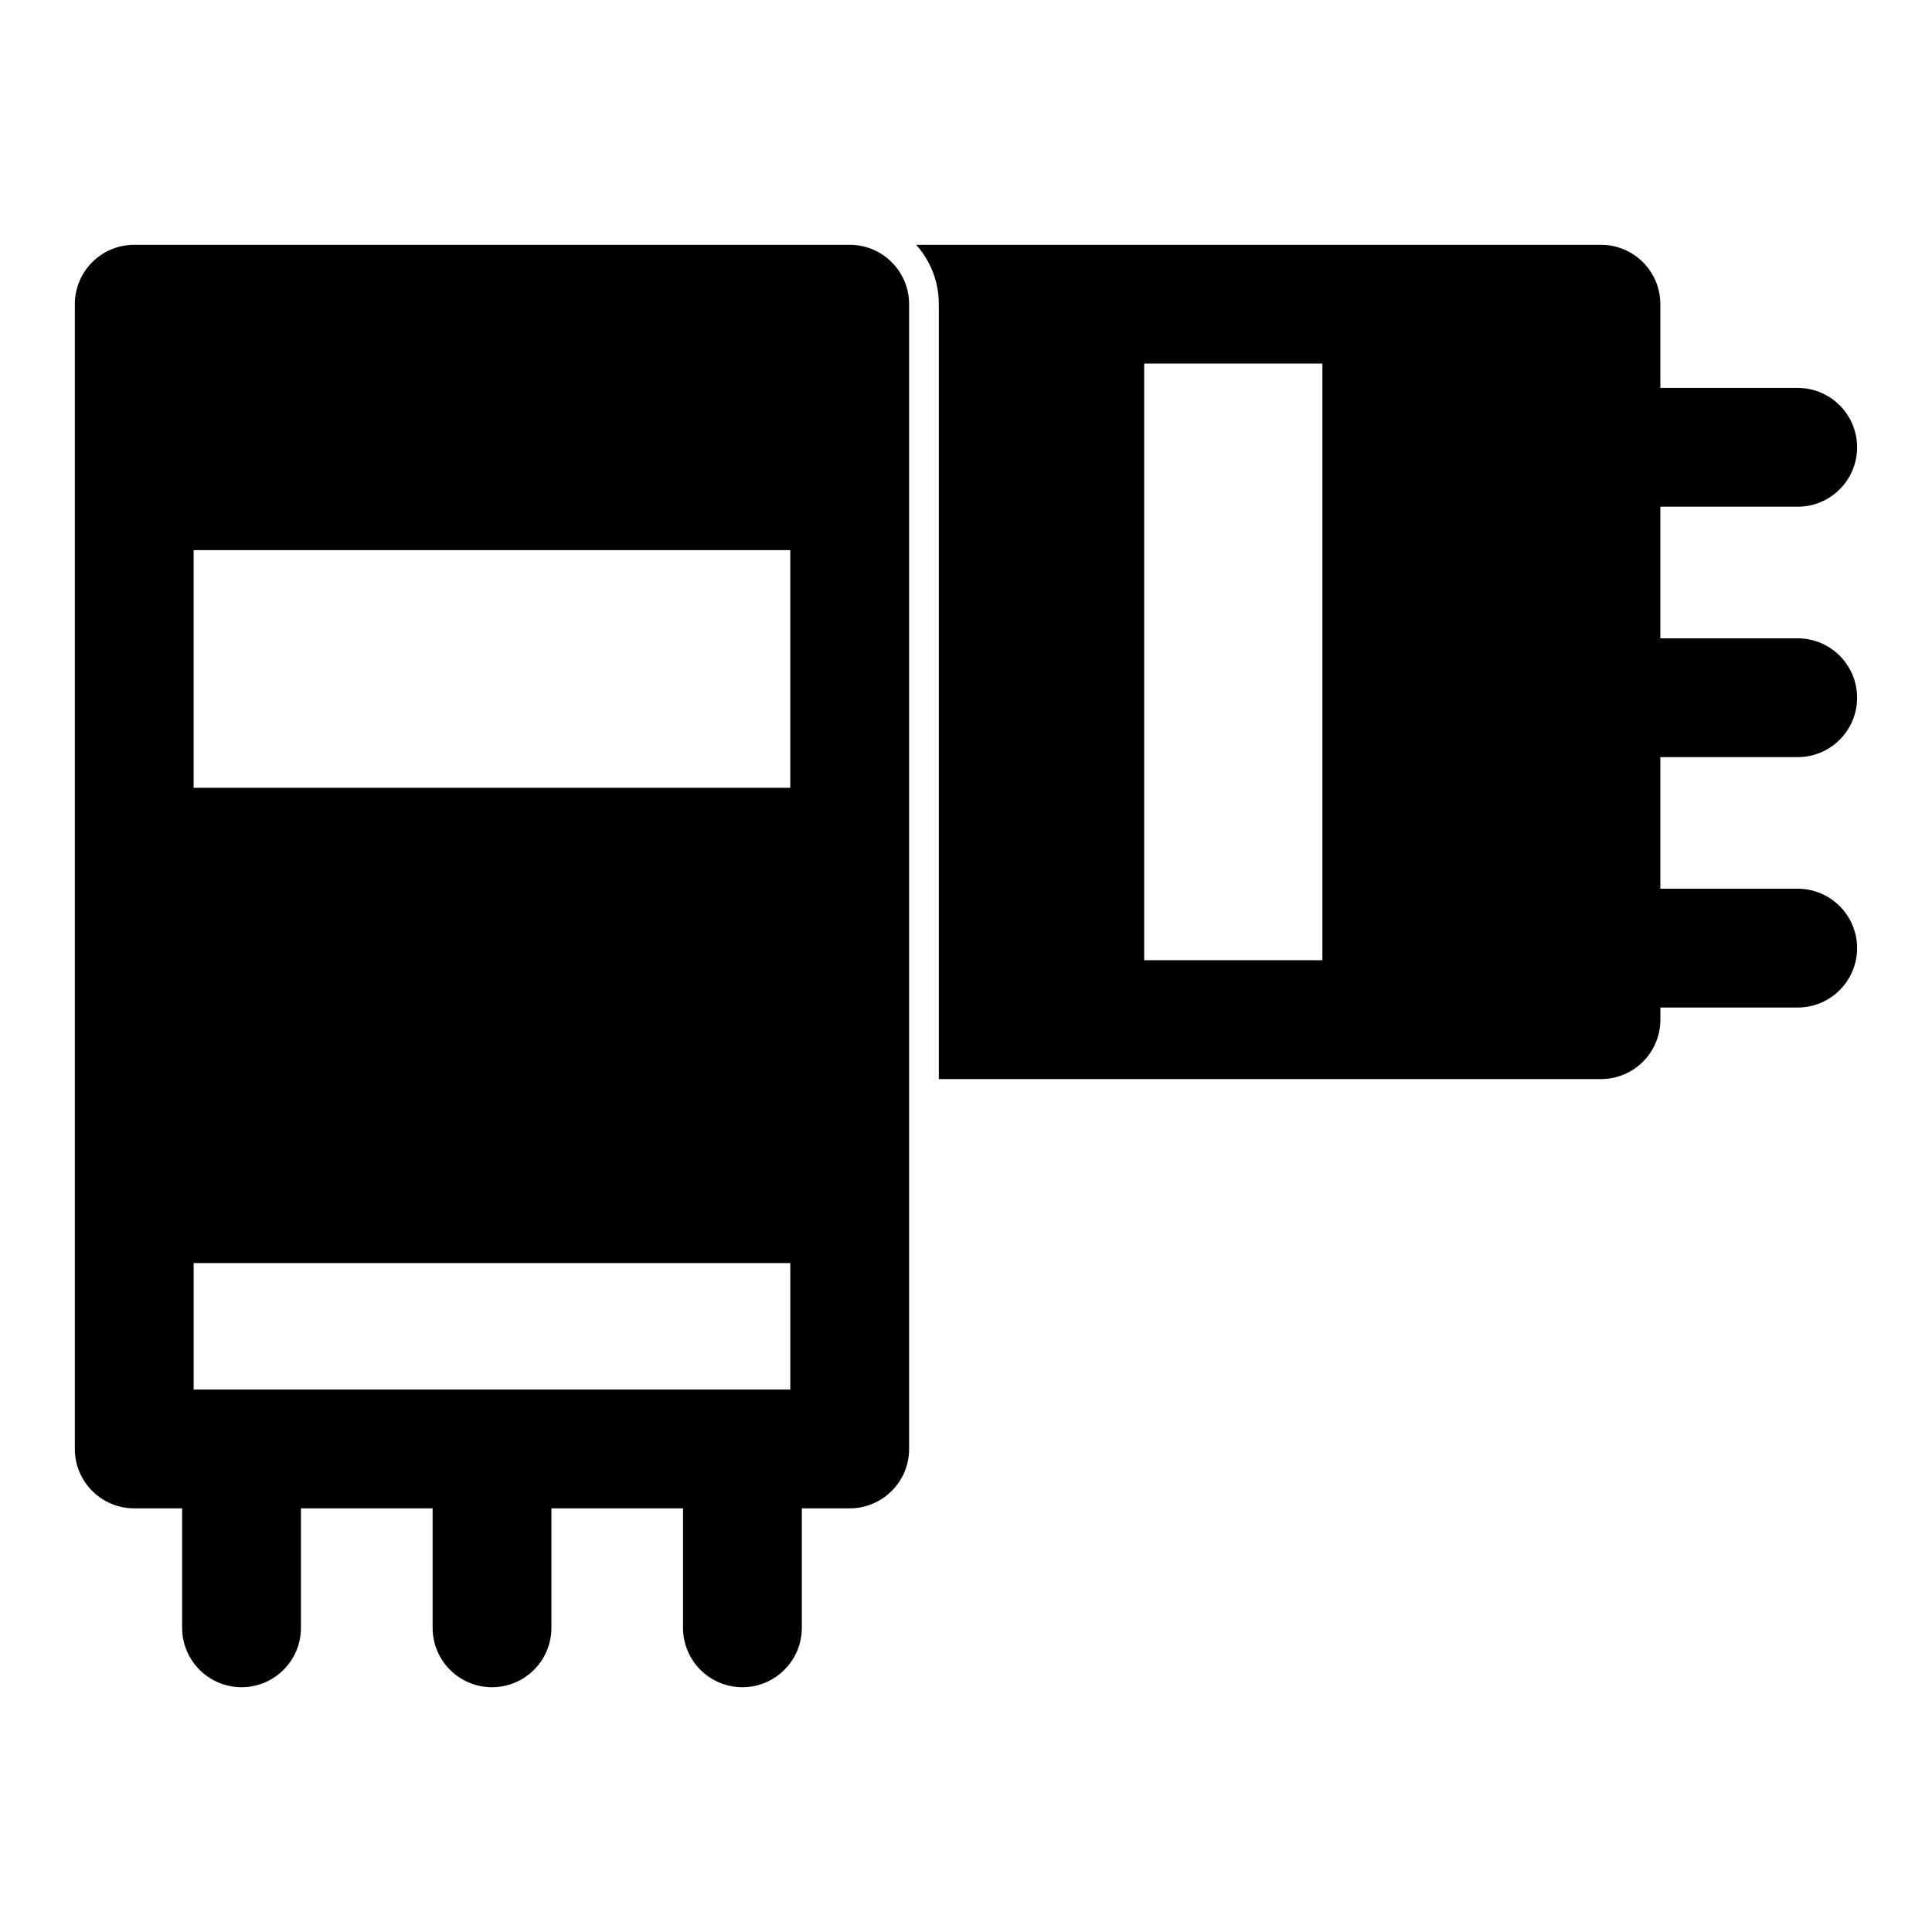 <?xml version="1.0" encoding="UTF-8"?>
<!-- Uploaded to: ICON Repo, www.iconrepo.com, Generator: ICON Repo Mixer Tools -->
<svg fill="#000000" width="800px" height="800px" version="1.1" viewBox="144 144 512 512" xmlns="http://www.w3.org/2000/svg">
 <path d="m192.27 543.73v31.66c0 8.691 7.07 15.742 15.742 15.742 8.691 0 15.742-7.055 15.742-15.742v-31.66h34.891v31.66c0 8.691 7.055 15.742 15.742 15.742 8.676 0 15.742-7.055 15.742-15.742v-31.66h34.875v31.66c0 8.691 7.055 15.742 15.742 15.742 8.676 0 15.742-7.055 15.742-15.742v-31.66h12.691c8.691 0 15.742-7.055 15.742-15.742v-303.37c0-8.691-7.055-15.742-15.742-15.742h-189.61c-8.691 0-15.742 7.055-15.742 15.742v303.37c0 8.691 7.055 15.742 15.742 15.742zm161.17-65.008v33.52h-158.12v-33.52zm230.57-67.715h36.398c8.691 0 15.742-7.055 15.742-15.742 0-8.691-7.055-15.742-15.742-15.742h-36.398v-34.875h36.398c8.691 0 15.742-7.055 15.742-15.742 0-8.691-7.055-15.742-15.742-15.742h-36.398v-34.875h36.398c8.691 0 15.742-7.055 15.742-15.742 0-8.691-7.055-15.742-15.742-15.742h-36.398v-22.184c0-8.691-7.055-15.742-15.742-15.742h-181.48c3.746 4.188 6.016 9.699 6.016 15.742v205.35h175.47c8.691 0 15.742-7.039 15.742-15.742v-3.211zm-136.79-170.65v158.12h47.23v-158.12zm-93.789 49.438h-158.12v62.977h158.12z" fill-rule="evenodd"/>
</svg>